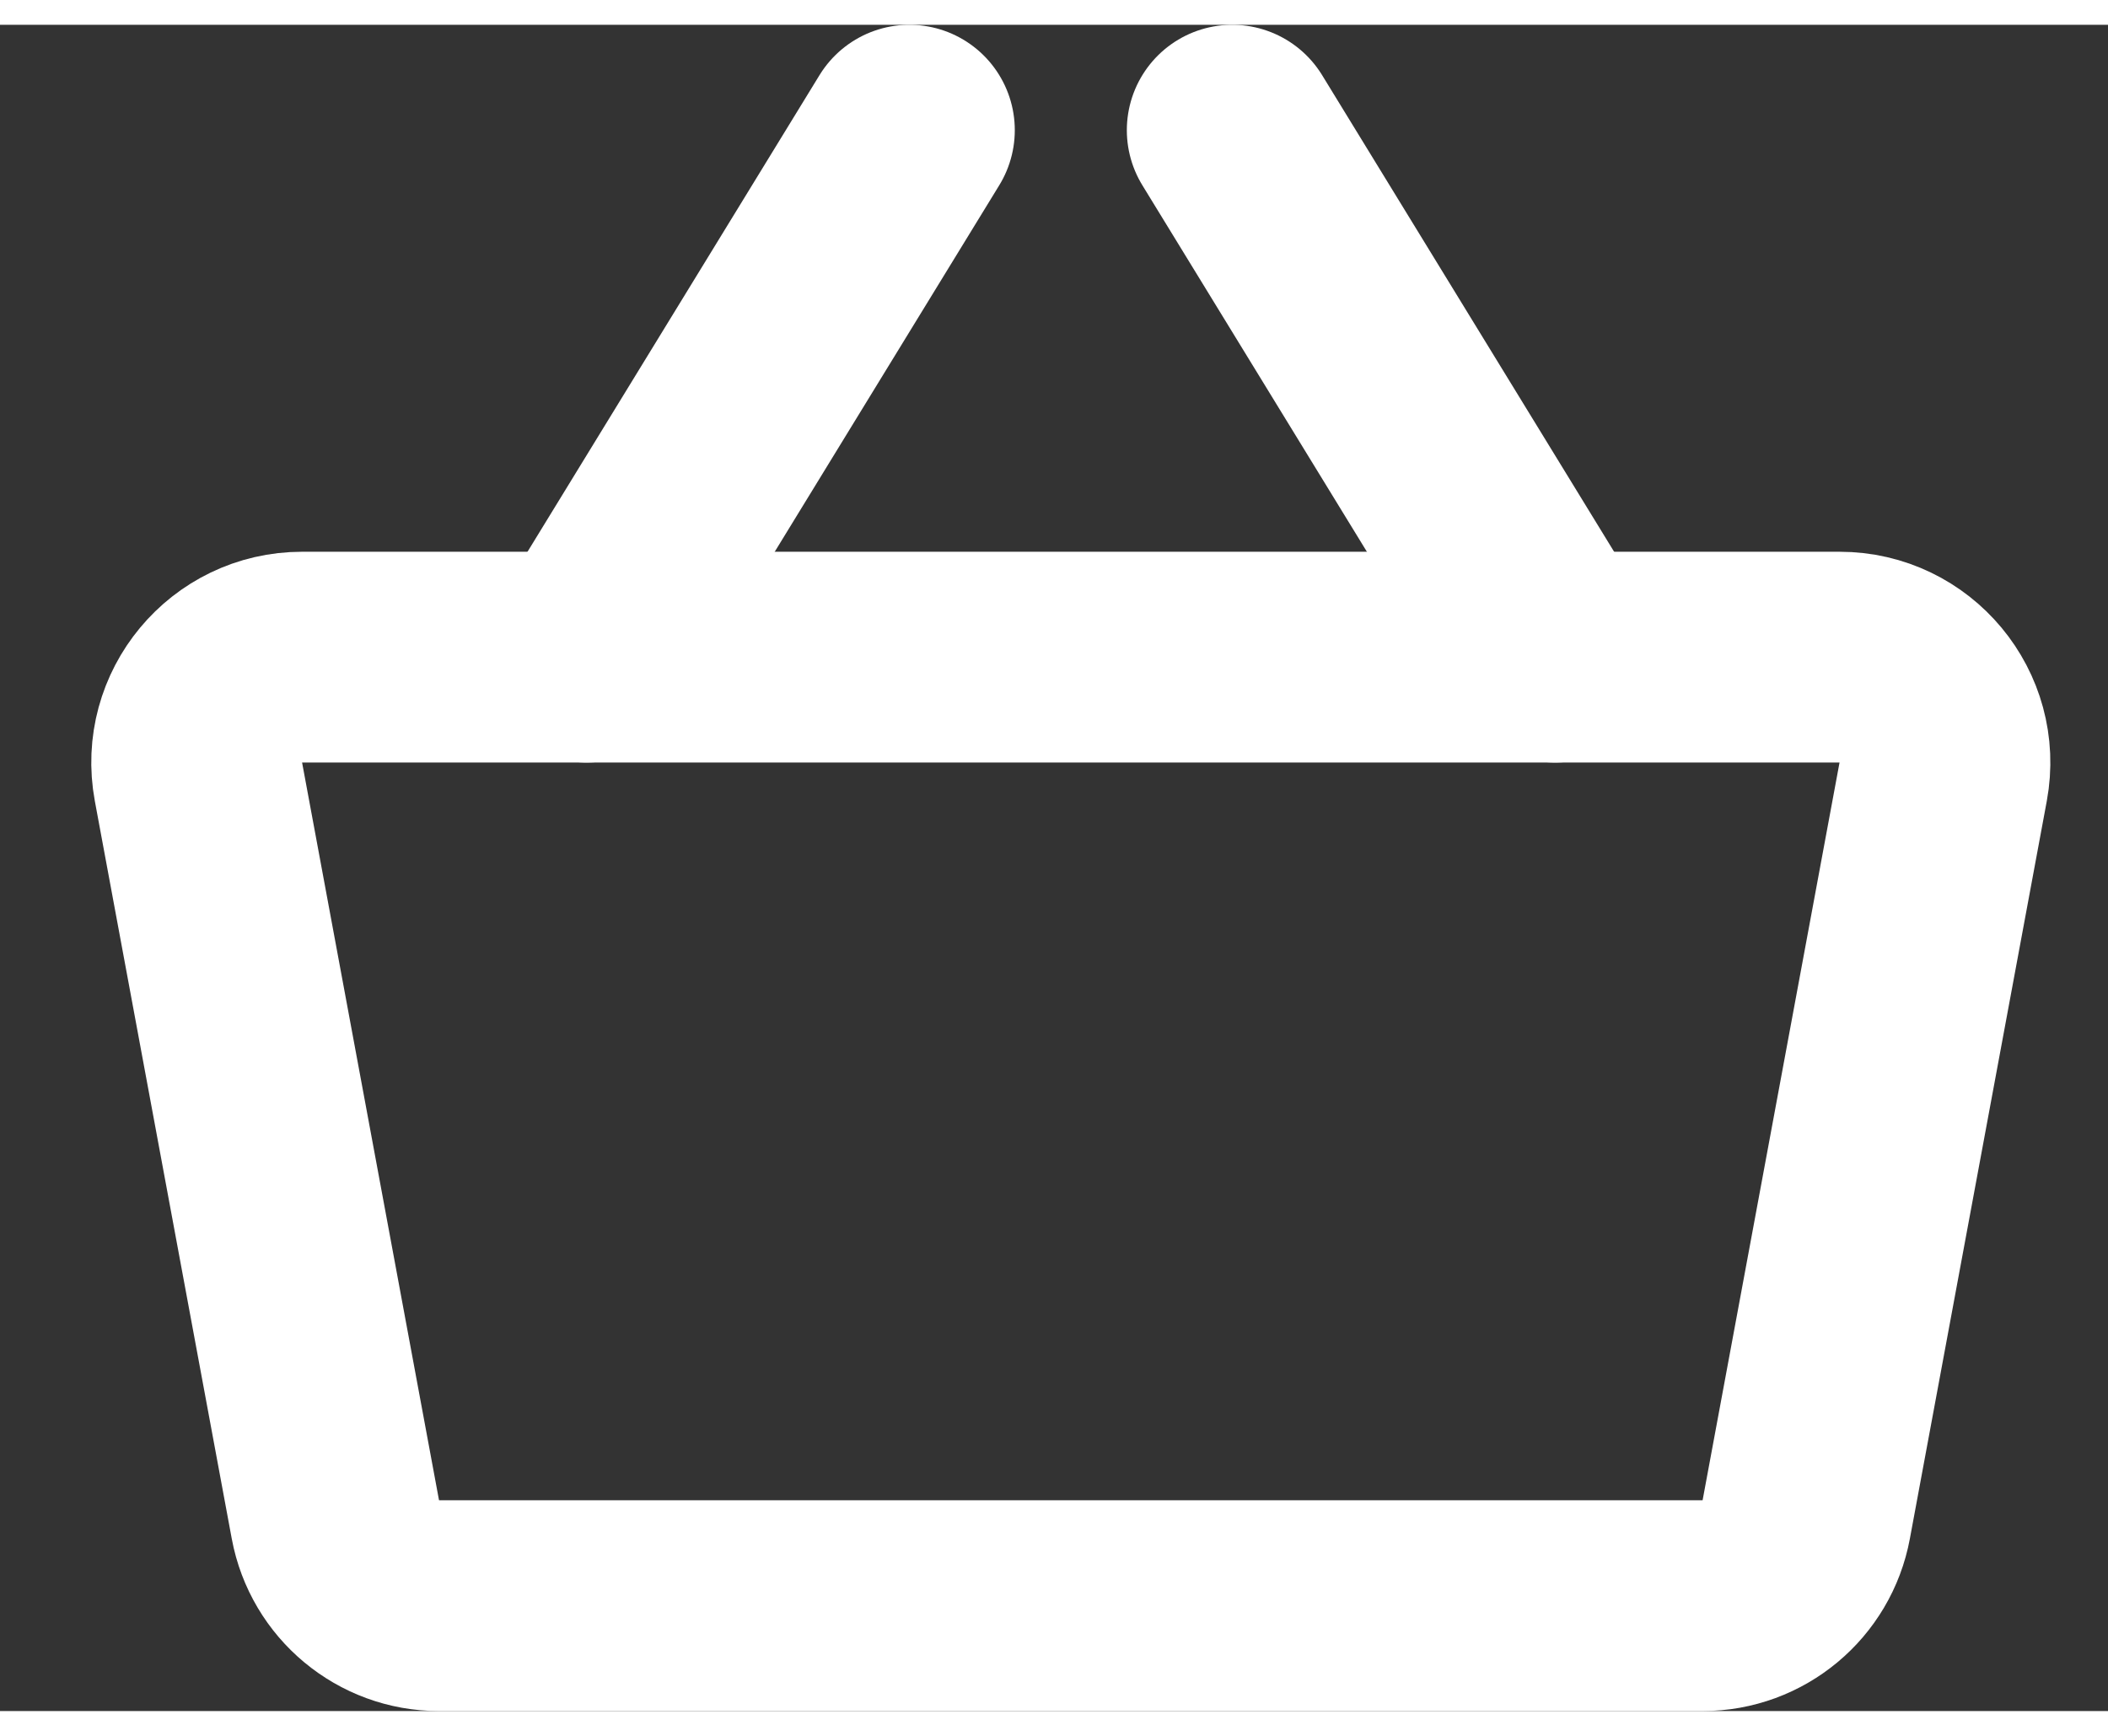 <svg width="17" height="14" viewBox="0 0 20 16" fill="none" xmlns="http://www.w3.org/2000/svg">
<rect x="0" y="0" width="20" height="16" fill="#333333" stroke="none"/>
<path d="M1.883 7.183C1.769 6.568 2.241 6 2.866 6H17.453C18.078 6 18.55 6.568 18.436 7.183L17.137 14.182C17.049 14.656 16.636 15 16.154 15H4.165C3.684 15 3.27 14.656 3.182 14.182L1.883 7.183Z" stroke="white" stroke-width="2"/>
<path d="M5.565 6L8.628 1" stroke="white" stroke-width="2" stroke-linecap="round"/>
<path d="M14.754 6L11.691 1" stroke="white" stroke-width="2" stroke-linecap="round"/>
</svg>
